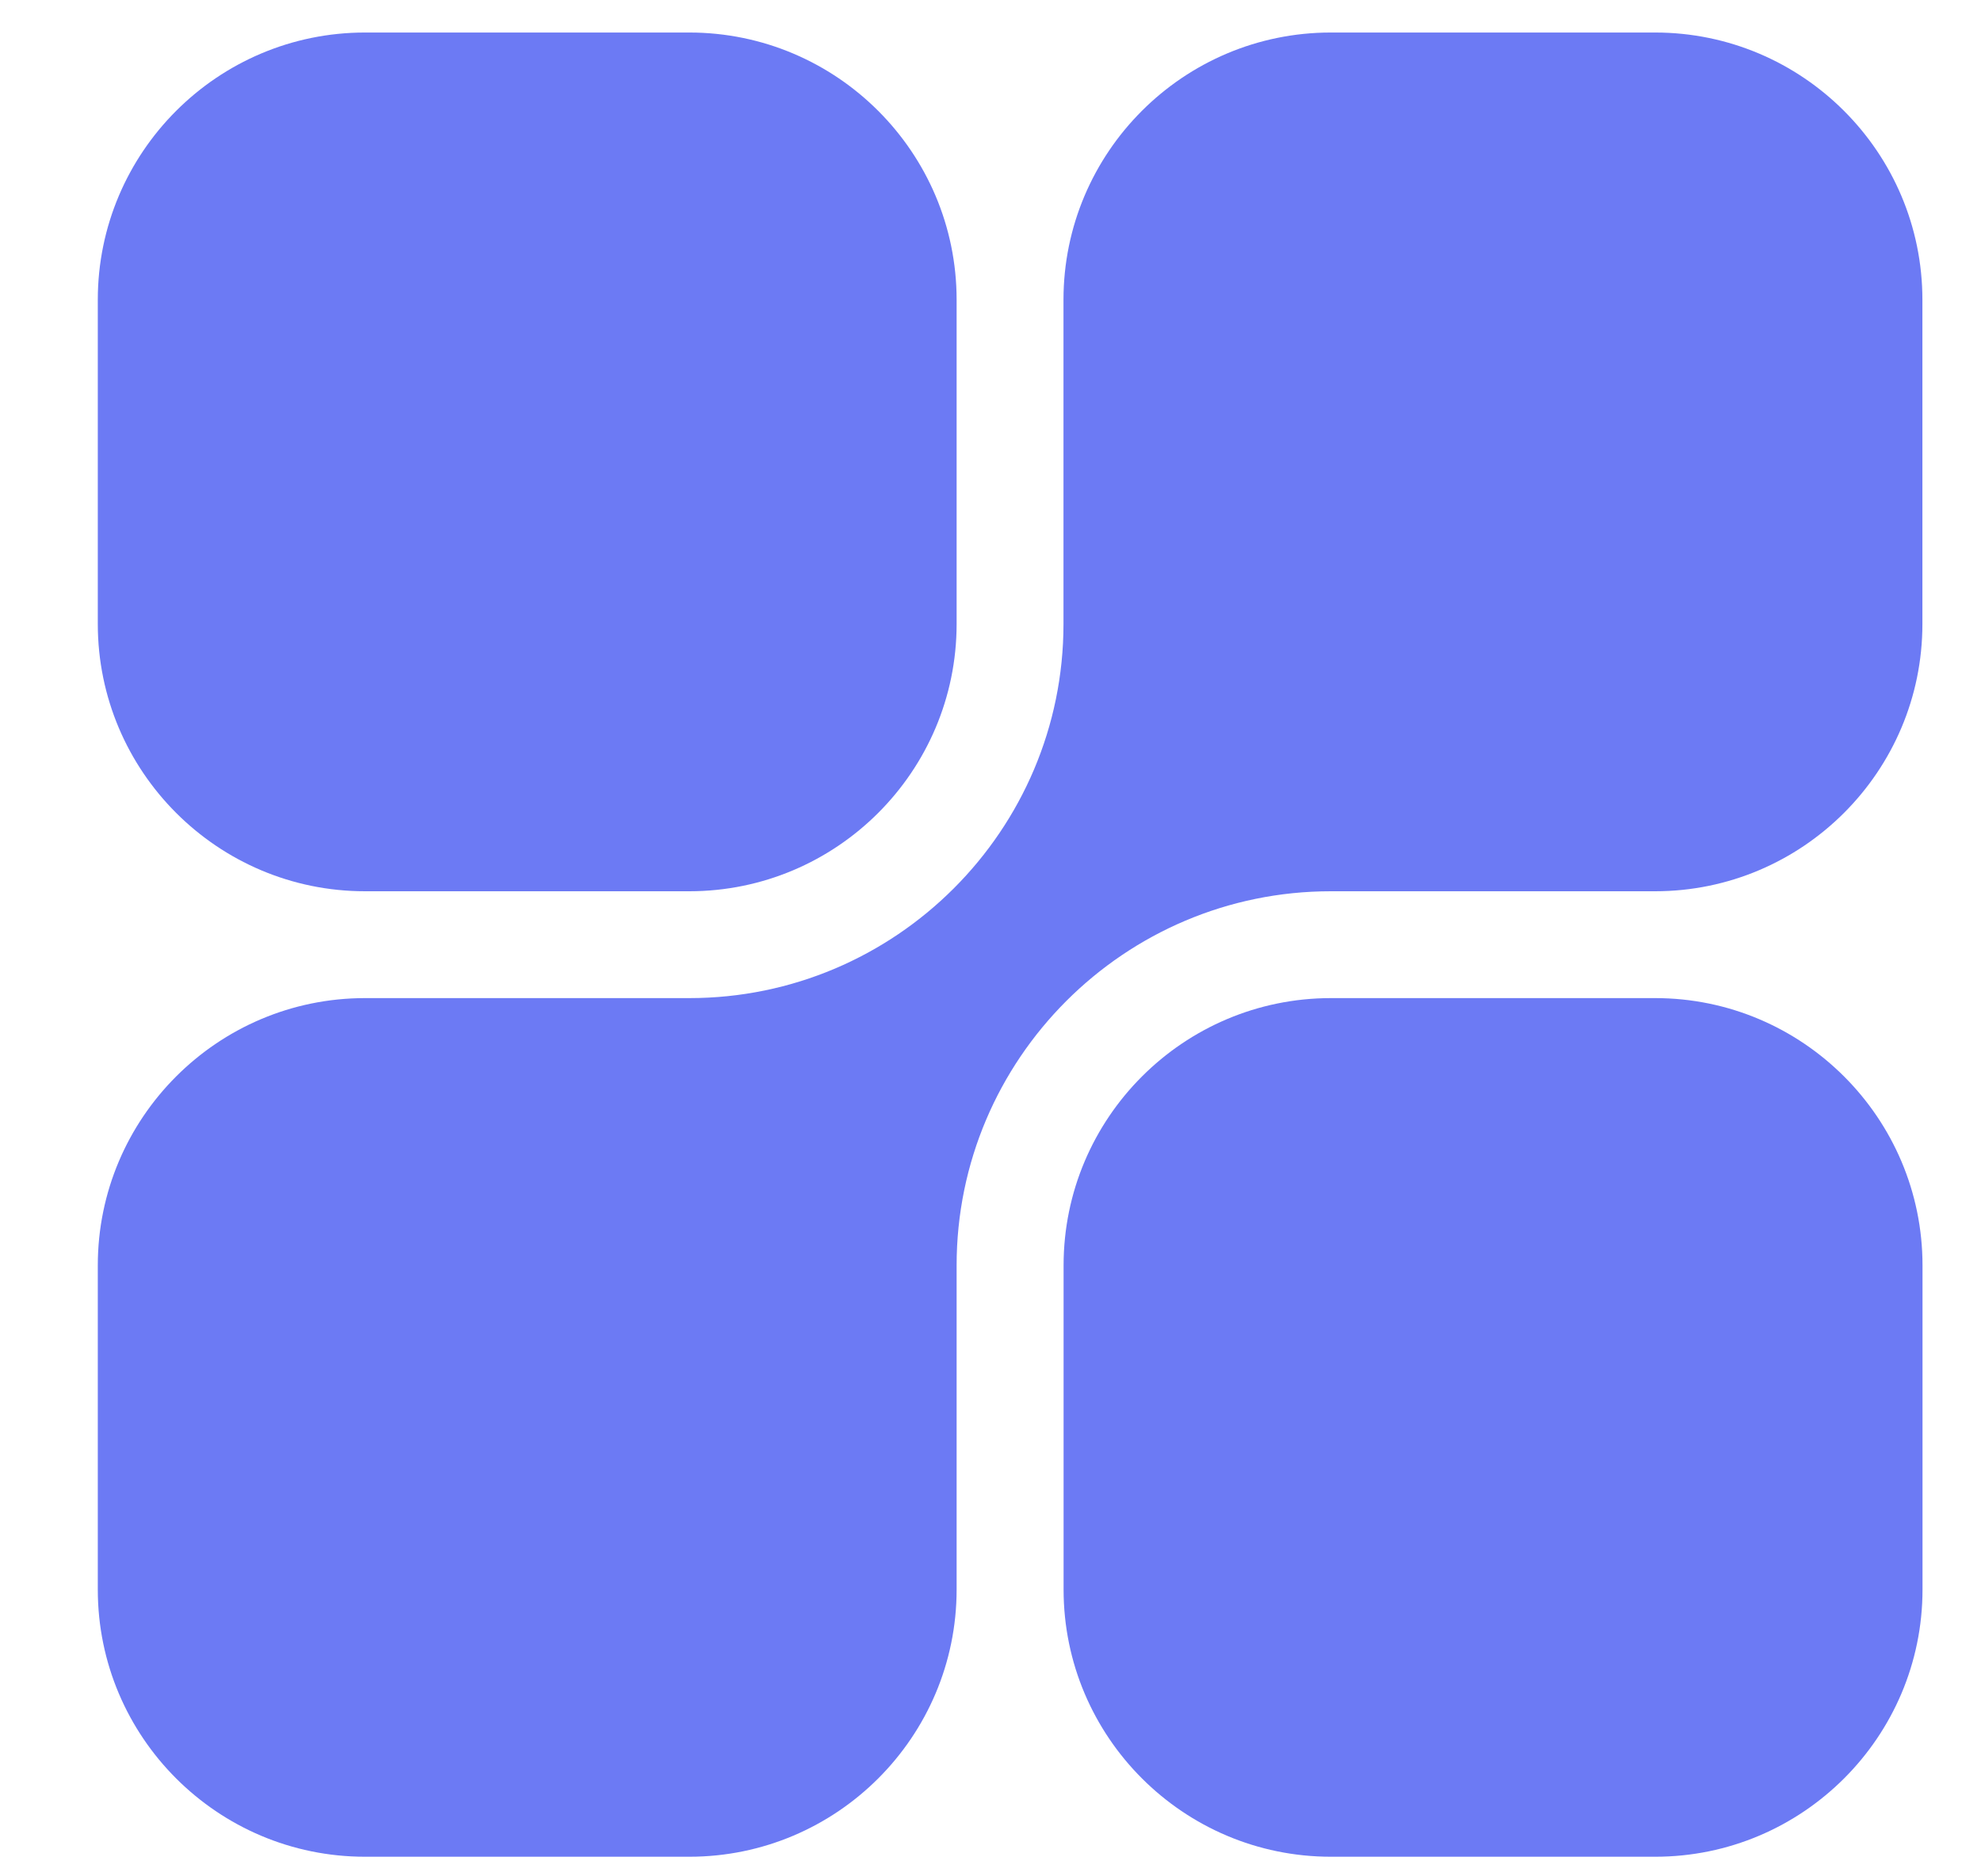 <svg width="19" height="18" viewBox="0 0 19 18" fill="none" xmlns="http://www.w3.org/2000/svg">
<g id="Mozy" clip-path="url(#clip0_263_6319)">
<g id="Group">
<g id="Group_2">
<path id="Vector" d="M6.611 0.312H3.501C2.087 0.312 0.938 1.462 0.938 2.876V5.986C0.938 7.4 2.087 8.55 3.501 8.55H6.611C8.025 8.55 9.175 7.4 9.175 5.986V2.876C9.175 1.462 8.025 0.312 6.611 0.312Z" fill="#6C7AF4"/>
</g>
</g>
<g id="Group_3">
<g id="Group_4">
<path id="Vector_2" d="M15.875 9.575H12.765C11.351 9.575 10.201 10.725 10.201 12.139V15.249C10.201 16.663 11.351 17.812 12.765 17.812H15.875C17.288 17.812 18.439 16.663 18.439 15.249V12.139C18.439 10.725 17.288 9.575 15.875 9.575Z" fill="#6C7AF4"/>
</g>
</g>
<g id="Group_5">
<g id="Group_6">
<path id="Vector_3" d="M15.874 0.312H12.764C11.35 0.312 10.2 1.462 10.2 2.876V5.986C10.2 7.965 8.59 9.575 6.611 9.575H3.501C2.087 9.575 0.938 10.725 0.938 12.139V15.249C0.938 16.663 2.087 17.812 3.501 17.812H6.611C8.025 17.812 9.175 16.663 9.175 15.249V12.139C9.175 10.16 10.785 8.55 12.764 8.55H15.874C17.288 8.55 18.438 7.4 18.438 5.986V2.876C18.438 1.462 17.288 0.312 15.874 0.312Z" fill="#6C7AF4"/>
</g>
</g>
</g>
<defs>
<clipPath id="clip0_263_6319">
<rect width="17.5" height="17.5" fill="white" transform="translate(0.938 0.311)"/>
</clipPath>
</defs>
</svg>
